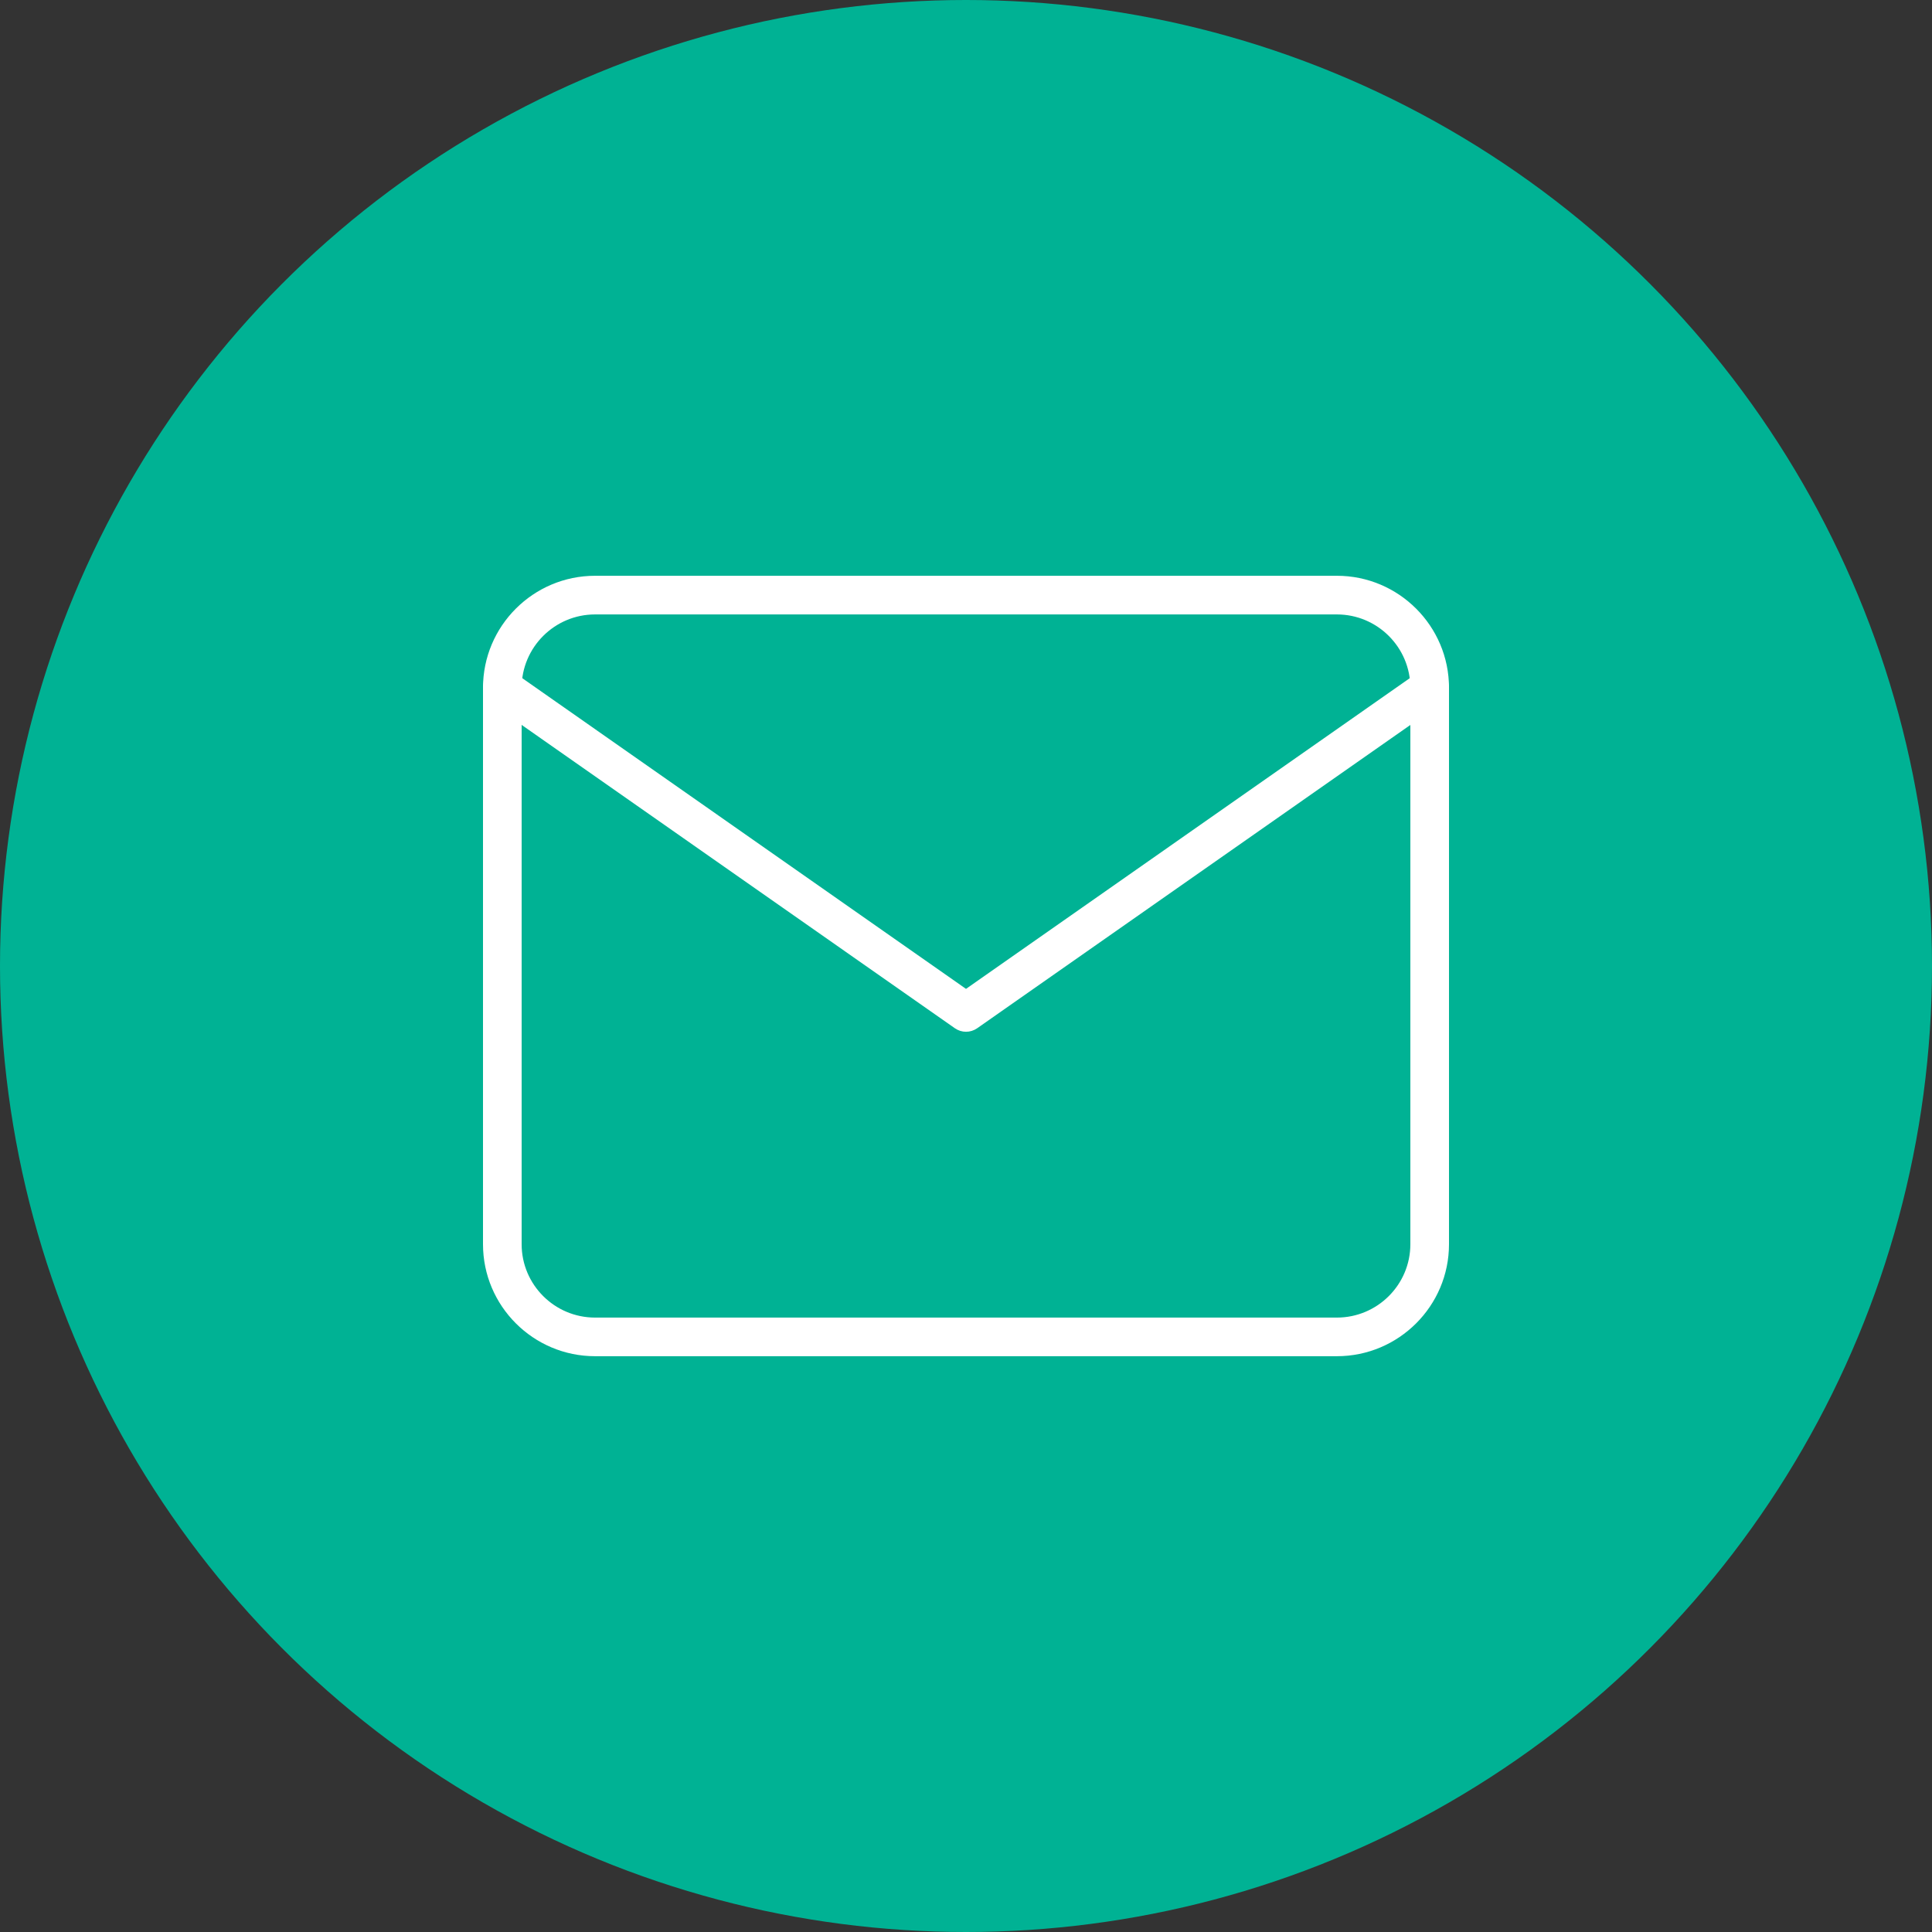 <?xml version="1.0" encoding="utf-8"?>
<!-- Generator: Adobe Illustrator 16.0.3, SVG Export Plug-In . SVG Version: 6.00 Build 0)  -->
<!DOCTYPE svg PUBLIC "-//W3C//DTD SVG 1.1//EN" "http://www.w3.org/Graphics/SVG/1.1/DTD/svg11.dtd">
<svg version="1.1" id="Layer_1" xmlns="http://www.w3.org/2000/svg" xmlns:xlink="http://www.w3.org/1999/xlink" x="0px" y="0px"
	 width="100px" height="100px" viewBox="0 0 100 100" enable-background="new 0 0 100 100" xml:space="preserve">
<rect x="0" y="0" width="100" height="100" fill="#333333" stroke="none"/>
<circle fill="#00B294" cx="50" cy="50" r="50"/>
<g>
	<path fill="#FFFFFF" d="M69.197,70.197H30.801C27.602,70.197,25,67.597,25,64.4v-28.8c0-3.197,2.602-5.798,5.801-5.798h38.396
		c3.199,0,5.803,2.601,5.803,5.798v28.8C75,67.597,72.396,70.197,69.197,70.197z M30.801,31.803c-2.096,0-3.801,1.704-3.801,3.798
		v28.8c0,2.094,1.705,3.797,3.801,3.797h38.396c2.097,0,3.803-1.703,3.803-3.797v-28.8c0-2.094-1.706-3.798-3.803-3.798H30.801z"/>
	<path fill="#FFFFFF" d="M50,53.404c-0.201,0-0.401-0.061-0.574-0.181l-24-16.804c-0.452-0.316-0.562-0.94-0.246-1.393
		c0.317-0.452,0.94-0.562,1.393-0.246L50,51.184l23.427-16.402c0.45-0.316,1.077-0.206,1.393,0.246
		c0.316,0.452,0.207,1.076-0.246,1.393l-24,16.804C50.401,53.344,50.201,53.404,50,53.404z"/>
</g>
</svg>

